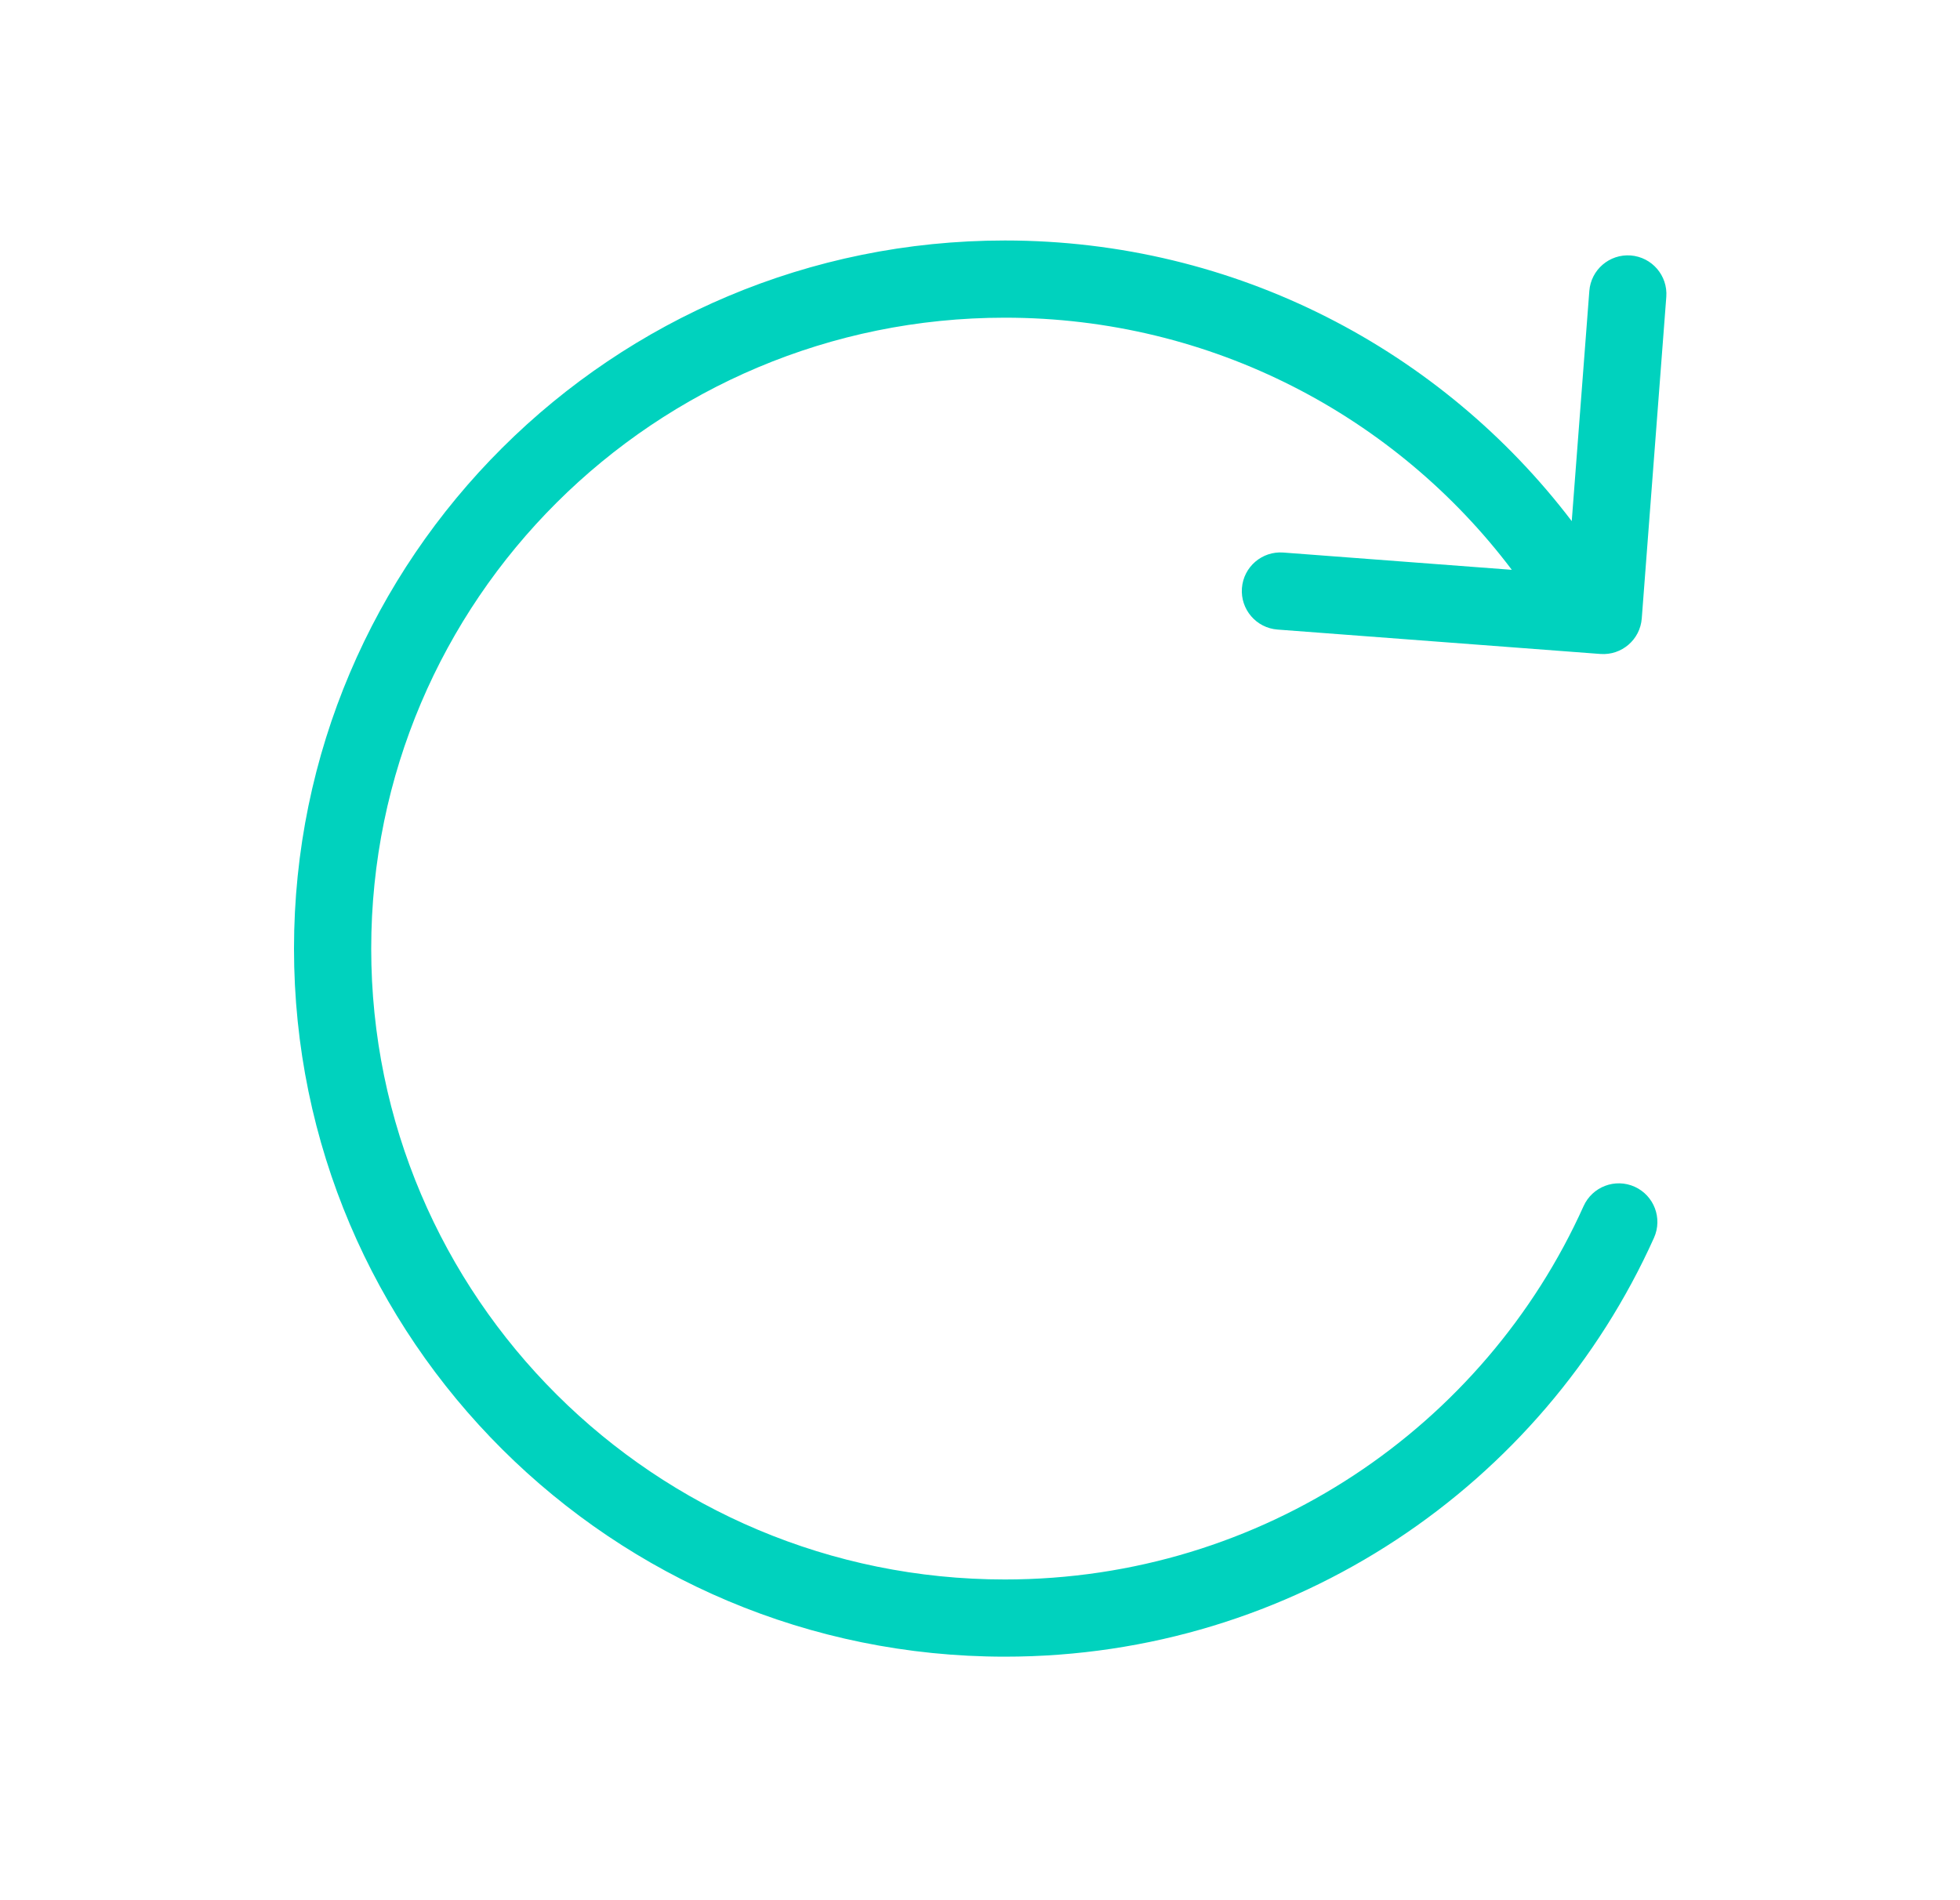 <svg xmlns="http://www.w3.org/2000/svg" width="33" height="32" fill="none"><path fill="#00D2BE" d="M6.25 15.975C6.25 10.109 11.024 5.35 16.919 5.35C20.409 5.35 23.507 7.017 25.454 9.596L21.607 9.305C21.249 9.278 20.937 9.546 20.91 9.904C20.883 10.262 21.151 10.575 21.509 10.602L26.945 11.013C27.303 11.04 27.615 10.772 27.642 10.414L28.055 5C28.082 4.642 27.814 4.33 27.456 4.302C27.098 4.275 26.786 4.543 26.759 4.901L26.463 8.776C24.278 5.905 20.816 4.05 16.919 4.05C10.311 4.05 4.95 9.386 4.95 15.975C4.95 22.563 10.311 27.899 16.919 27.899C21.789 27.899 25.979 25.002 27.848 20.845C27.995 20.517 27.849 20.133 27.522 19.985C27.194 19.838 26.81 19.984 26.662 20.312C24.996 24.017 21.261 26.599 16.919 26.599C11.024 26.599 6.25 21.84 6.25 15.975Z"/></svg>